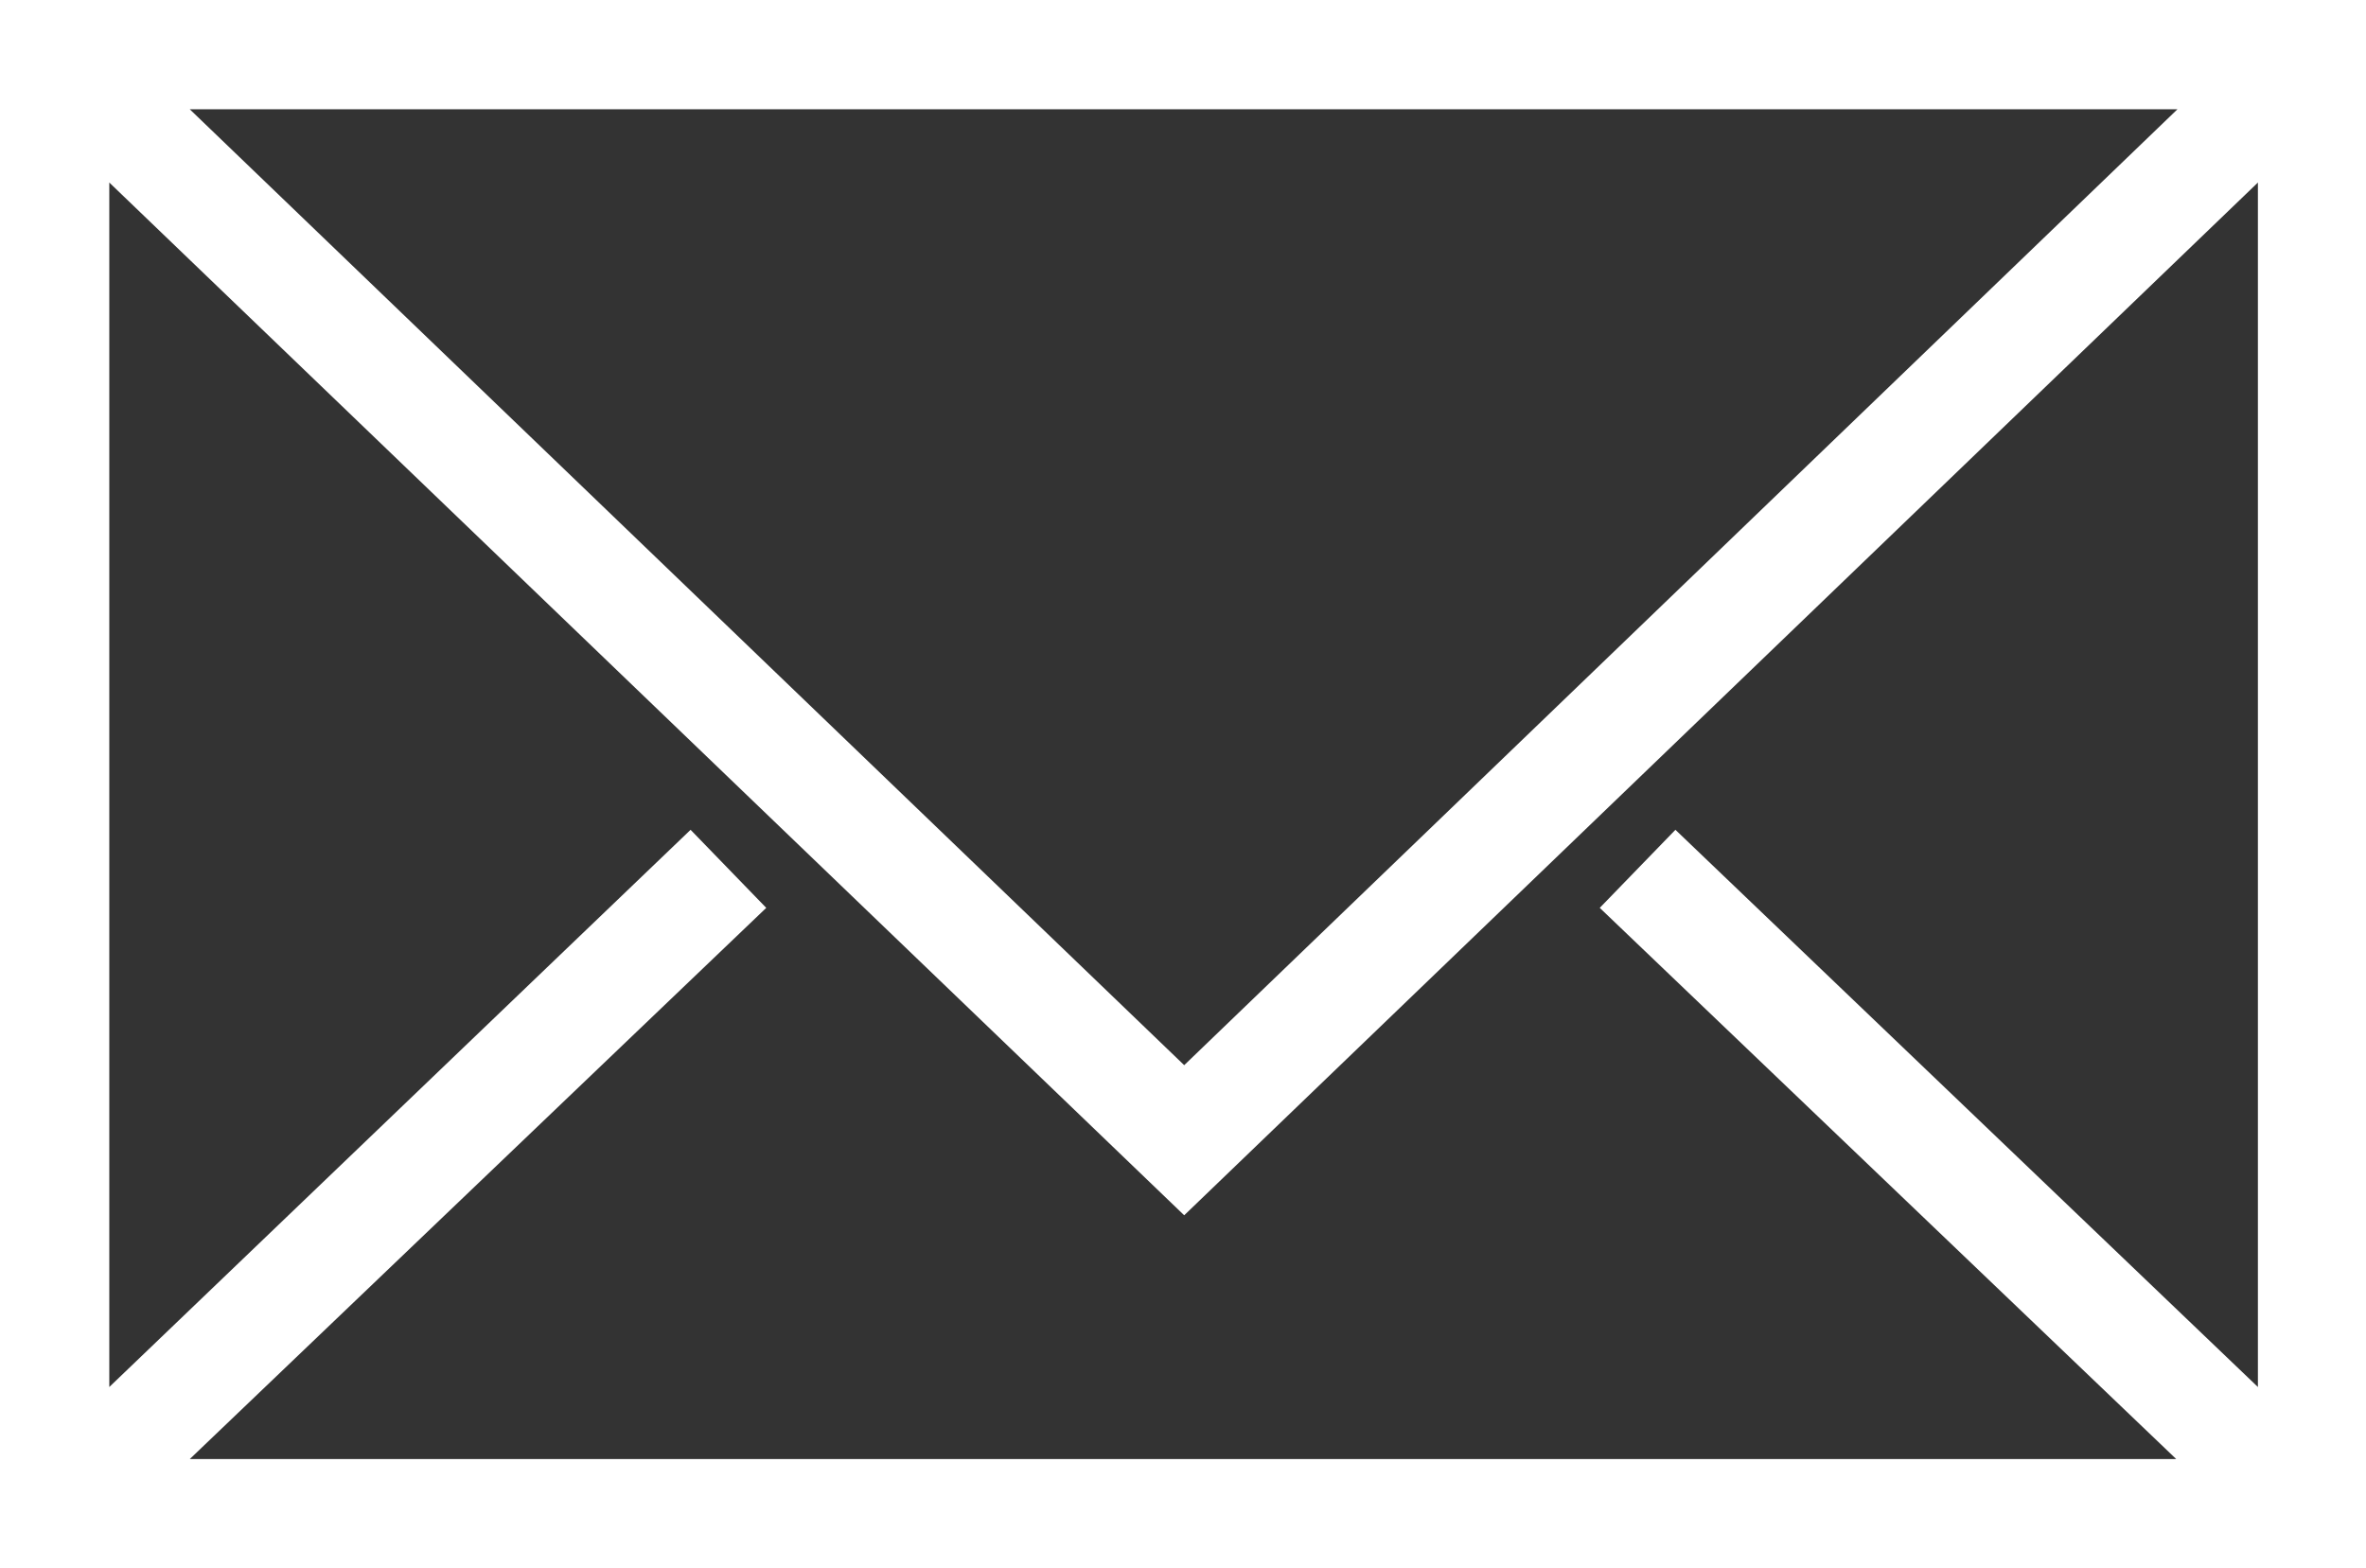 <?xml version="1.0" encoding="UTF-8"?>
<svg id="_レイヤー_2" data-name="レイヤー 2" xmlns="http://www.w3.org/2000/svg" viewBox="0 0 19.7 13.06" fill="#fff">
  <rect x="0" y="0" width="19.7" height="13.06" fill="#333333" stroke="none"/>
  <g id="_レイヤー_1-2" data-name="レイヤー 1">
    <g>
      <polygon points="18.13 .91 1.58 .91 9.85 8.86 18.13 .91" fill="none" stroke-width="0"/>
      <polygon points=".91 1.52 .91 11.55 5.76 6.91 6.38 7.56 1.58 12.16 18.12 12.16 13.32 7.56 13.95 6.91 18.8 11.55 18.8 1.52 9.85 10.12 .91 1.52" fill="none" stroke-width="0"/>
      <path d="M0,0v13.06h19.7V0H0ZM18.13.91l-8.27,7.96L1.58.91h16.55ZM18.8,11.55l-4.85-4.64-.63.65,4.8,4.59H1.58l4.8-4.59-.63-.65L.91,11.55V1.52l8.95,8.6L18.8,1.52v10.03Z" stroke-width="0"/>
    </g>
  </g>
</svg>